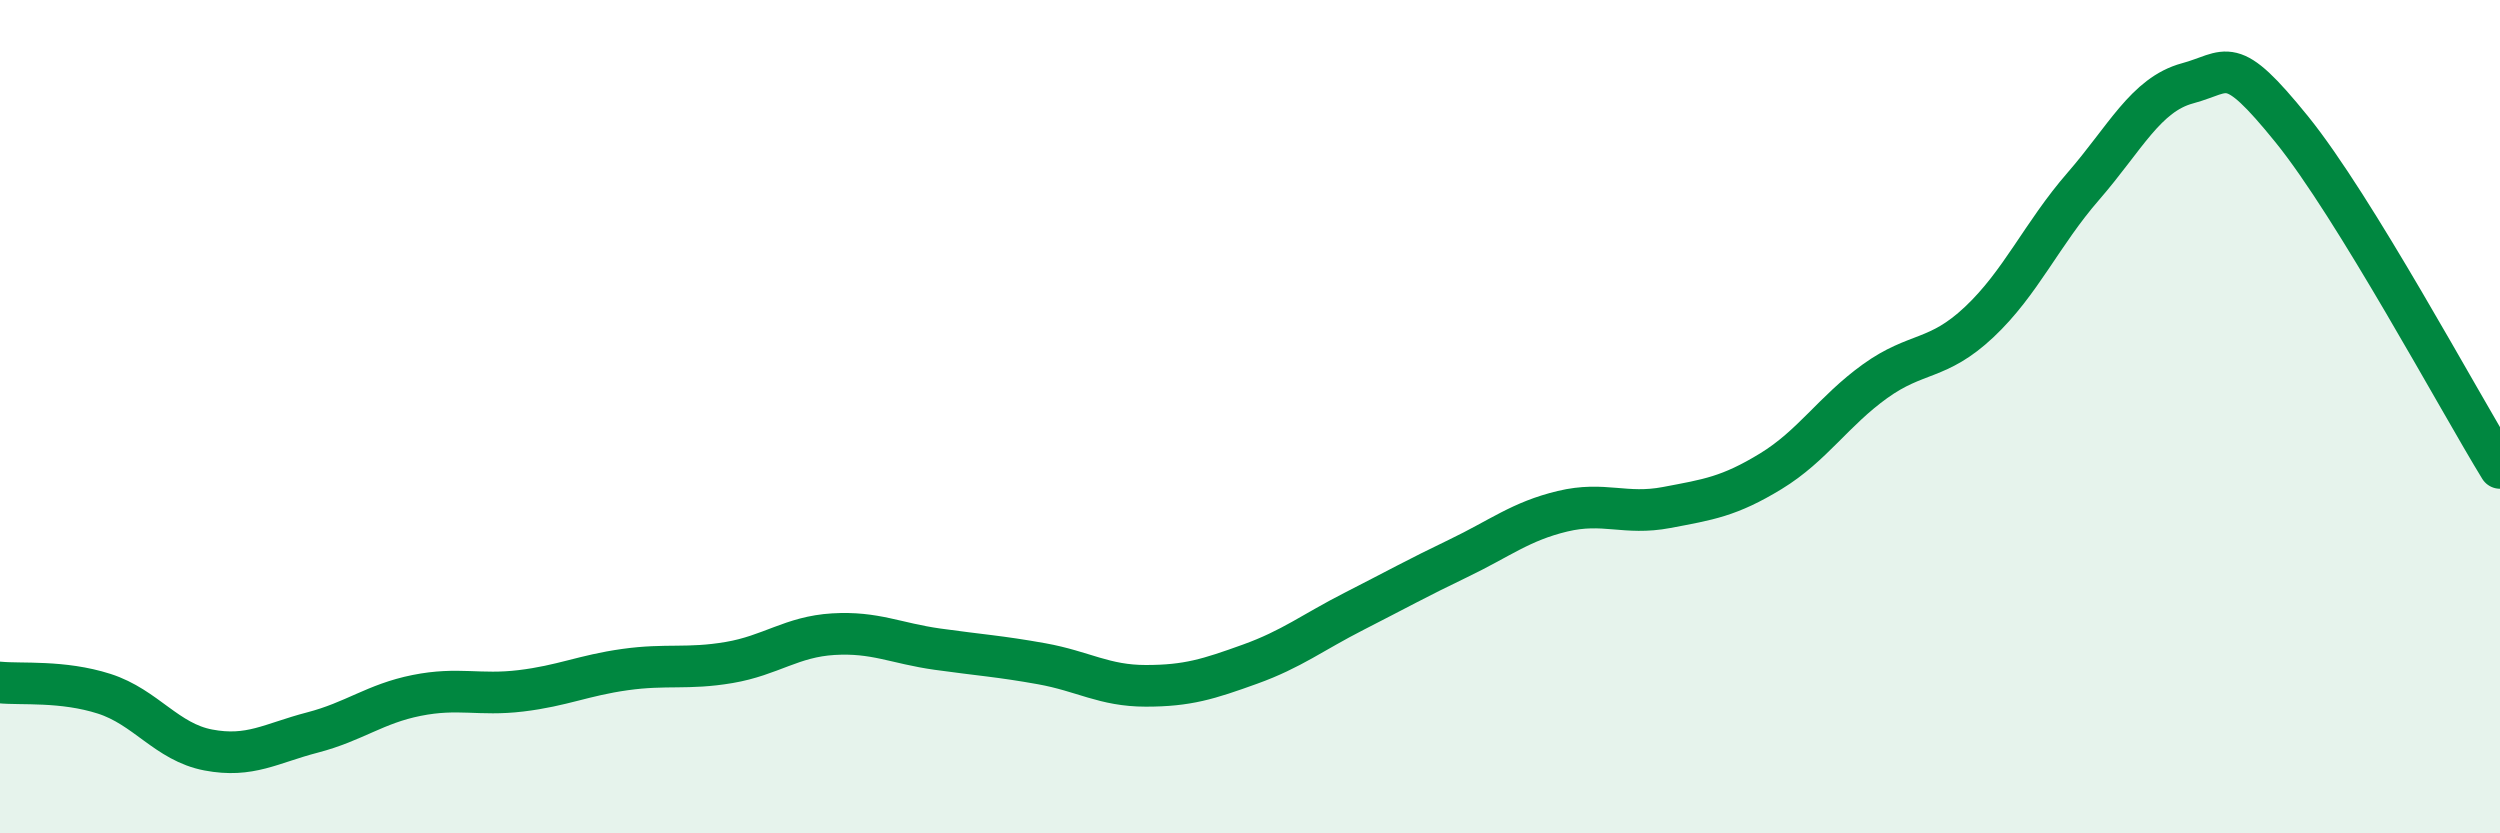 
    <svg width="60" height="20" viewBox="0 0 60 20" xmlns="http://www.w3.org/2000/svg">
      <path
        d="M 0,16.38 C 0.5,16.43 1.5,16.33 2.5,16.65 C 3.5,16.97 4,17.81 5,18 C 6,18.19 6.5,17.84 7.5,17.58 C 8.5,17.32 9,16.89 10,16.69 C 11,16.49 11.5,16.7 12.5,16.58 C 13.5,16.46 14,16.21 15,16.07 C 16,15.93 16.5,16.07 17.5,15.9 C 18.5,15.73 19,15.28 20,15.22 C 21,15.16 21.5,15.44 22.5,15.58 C 23.5,15.72 24,15.75 25,15.93 C 26,16.11 26.5,16.46 27.5,16.46 C 28.5,16.46 29,16.3 30,15.94 C 31,15.58 31.5,15.18 32.5,14.67 C 33.5,14.16 34,13.88 35,13.4 C 36,12.92 36.5,12.51 37.5,12.27 C 38.5,12.03 39,12.37 40,12.18 C 41,11.99 41.5,11.92 42.5,11.31 C 43.5,10.7 44,9.87 45,9.15 C 46,8.43 46.5,8.67 47.5,7.73 C 48.5,6.79 49,5.62 50,4.47 C 51,3.32 51.5,2.27 52.5,2 C 53.5,1.73 53.5,1.25 55,3.1 C 56.5,4.95 59,9.6 60,11.23L60 20L0 20Z"
        fill="#008740"
        opacity="0.1"
        stroke-linecap="round"
        stroke-linejoin="round"
      />
      <path
        d="M 0,16.38 C 0.5,16.43 1.5,16.33 2.5,16.65 C 3.5,16.97 4,17.81 5,18 C 6,18.19 6.5,17.84 7.5,17.58 C 8.5,17.32 9,16.89 10,16.69 C 11,16.49 11.5,16.7 12.5,16.58 C 13.5,16.46 14,16.21 15,16.07 C 16,15.93 16.5,16.07 17.5,15.9 C 18.5,15.73 19,15.28 20,15.22 C 21,15.16 21.5,15.44 22.5,15.58 C 23.5,15.72 24,15.75 25,15.93 C 26,16.11 26.5,16.46 27.5,16.46 C 28.5,16.46 29,16.3 30,15.94 C 31,15.58 31.5,15.18 32.5,14.67 C 33.5,14.16 34,13.88 35,13.4 C 36,12.92 36.5,12.51 37.5,12.27 C 38.5,12.03 39,12.37 40,12.18 C 41,11.99 41.5,11.92 42.5,11.31 C 43.5,10.7 44,9.87 45,9.15 C 46,8.43 46.5,8.67 47.5,7.73 C 48.5,6.79 49,5.62 50,4.47 C 51,3.32 51.5,2.27 52.5,2 C 53.5,1.73 53.5,1.25 55,3.1 C 56.5,4.95 59,9.6 60,11.23"
        stroke="#008740"
        stroke-width="1"
        fill="none"
        stroke-linecap="round"
        stroke-linejoin="round"
      />
    </svg>
  